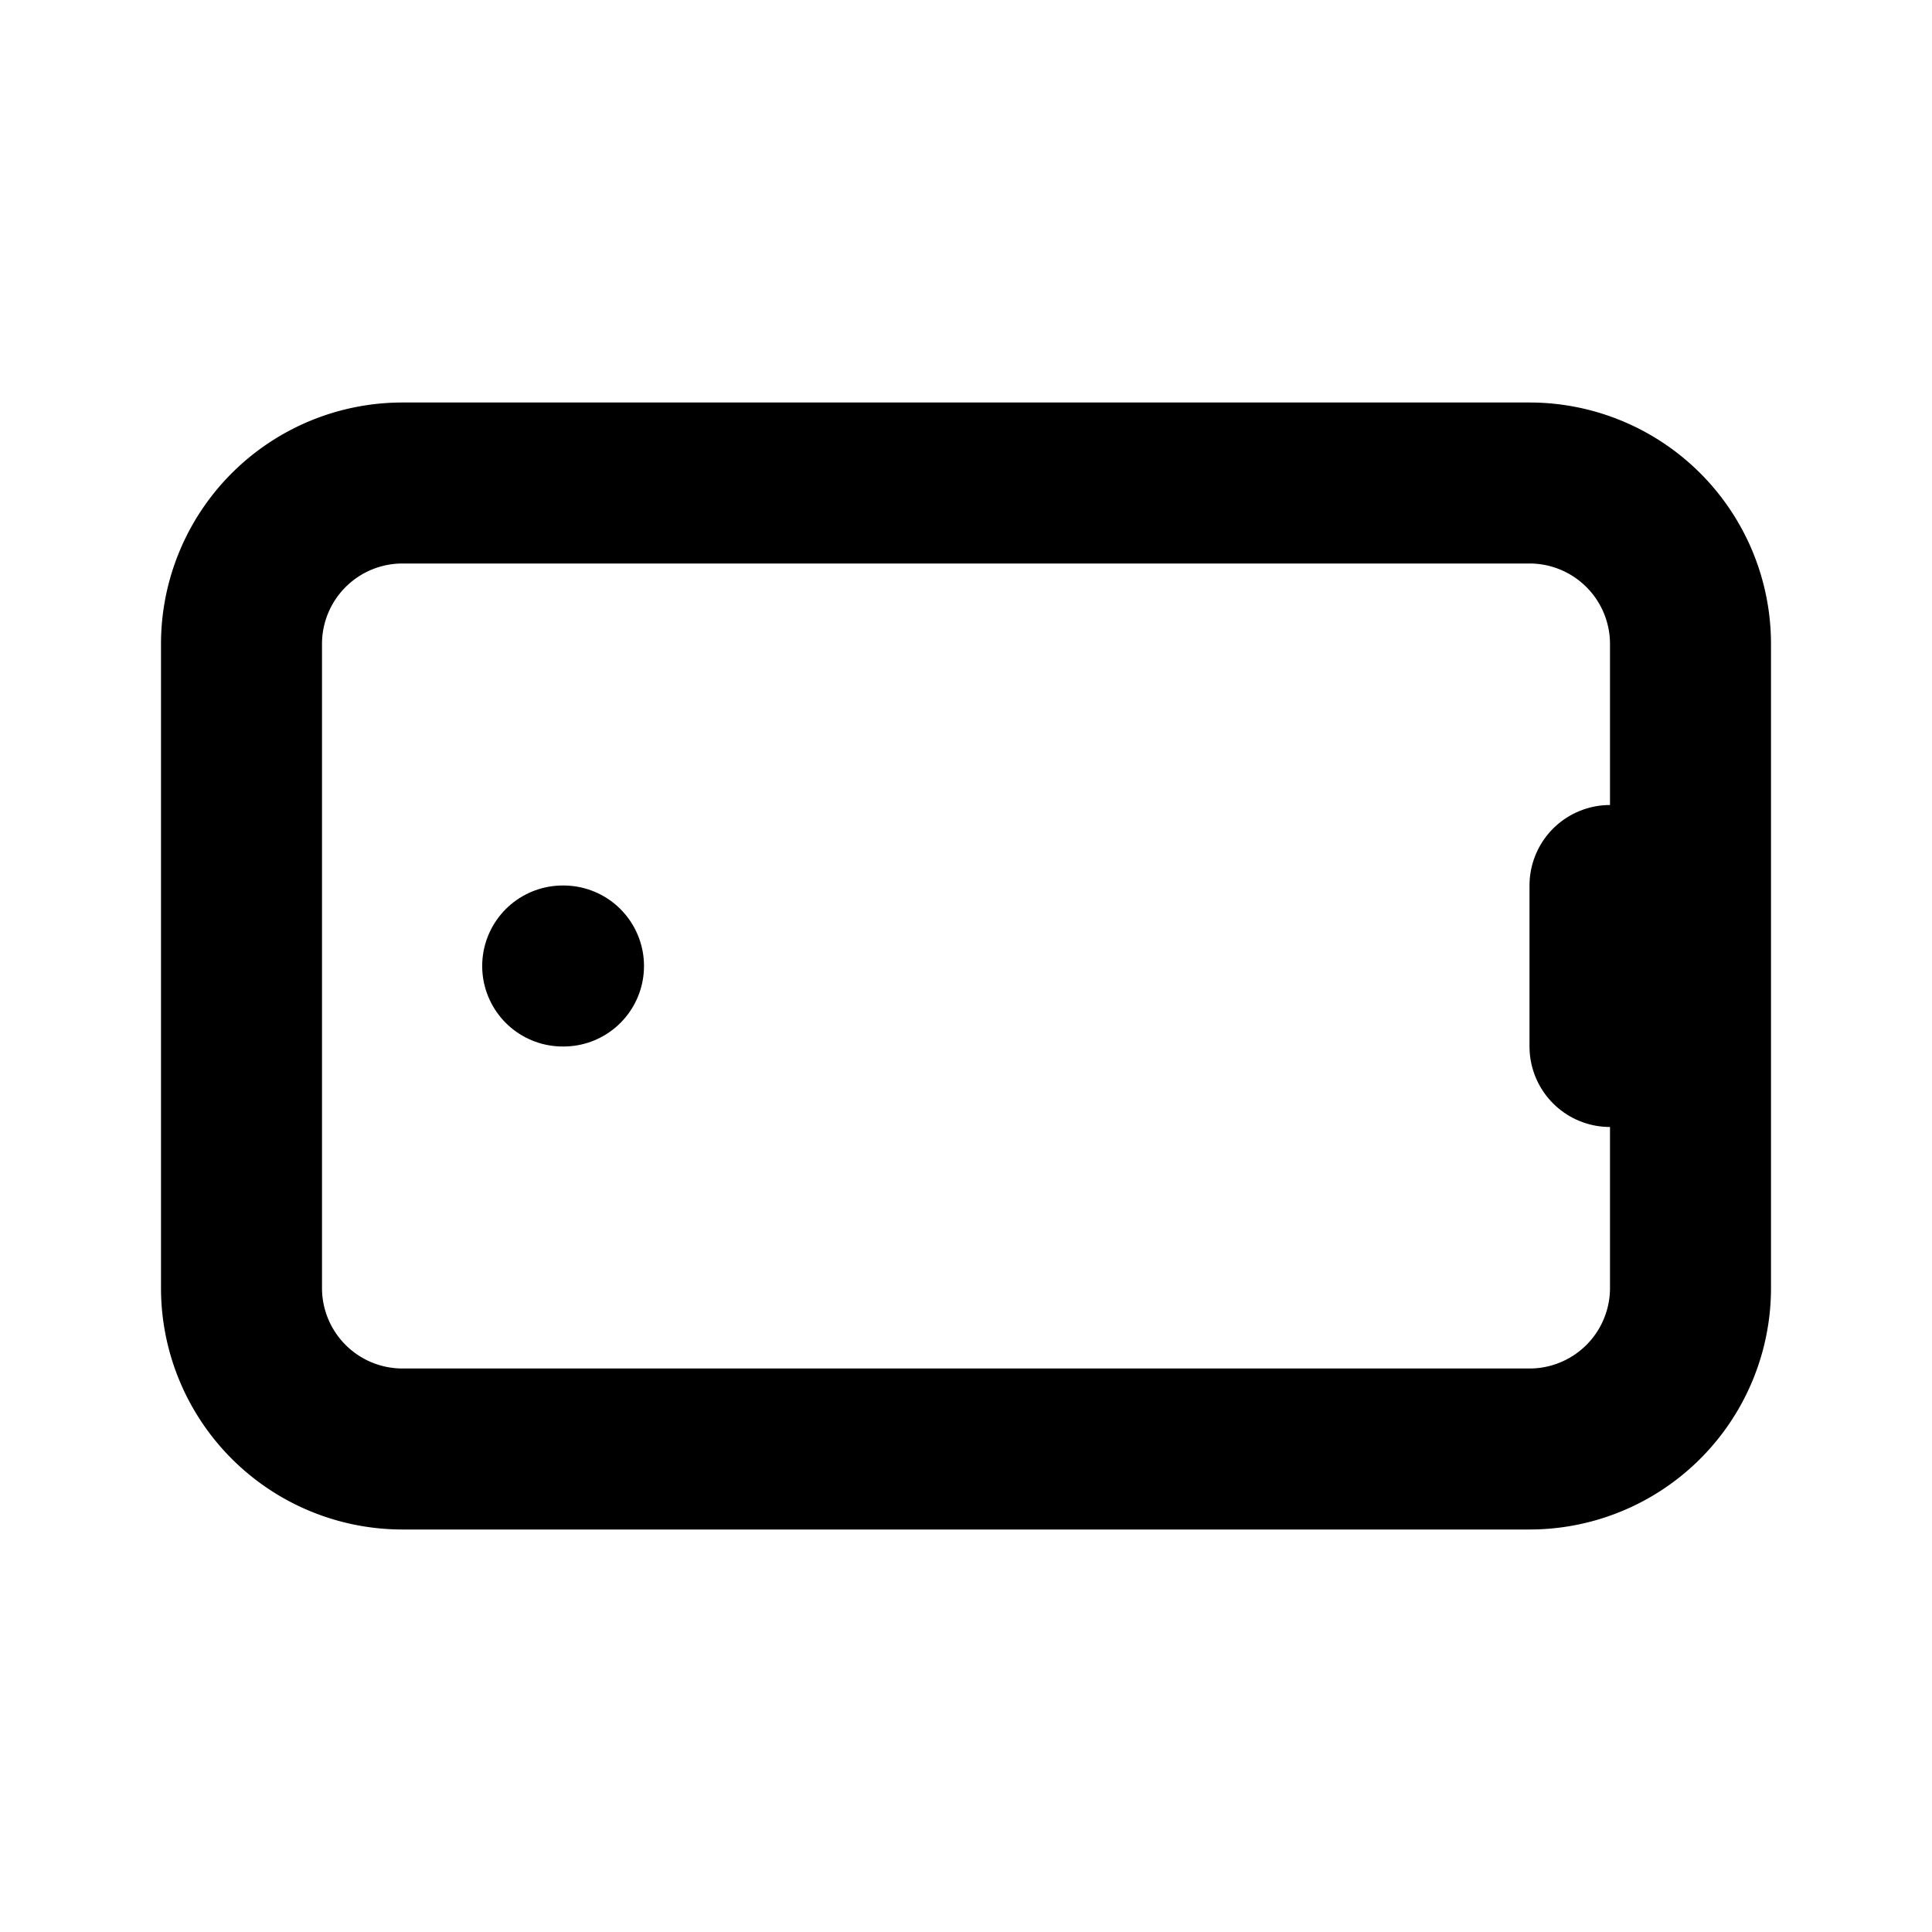 <svg xmlns="http://www.w3.org/2000/svg" width="24" height="24" viewBox="0 0 24 24" stroke-width="2" stroke="currentColor" fill="none" stroke-linecap="round" stroke-linejoin="round">
  <path d="M3 6m0 2a2 2 0 0 1 2 -2h14a2 2 0 0 1 2 2v8a2 2 0 0 1 -2 2h-14a2 2 0 0 1 -2 -2z" />
  <path d="M20 11v2" />
  <path d="M7 12h-.01" />
</svg>
